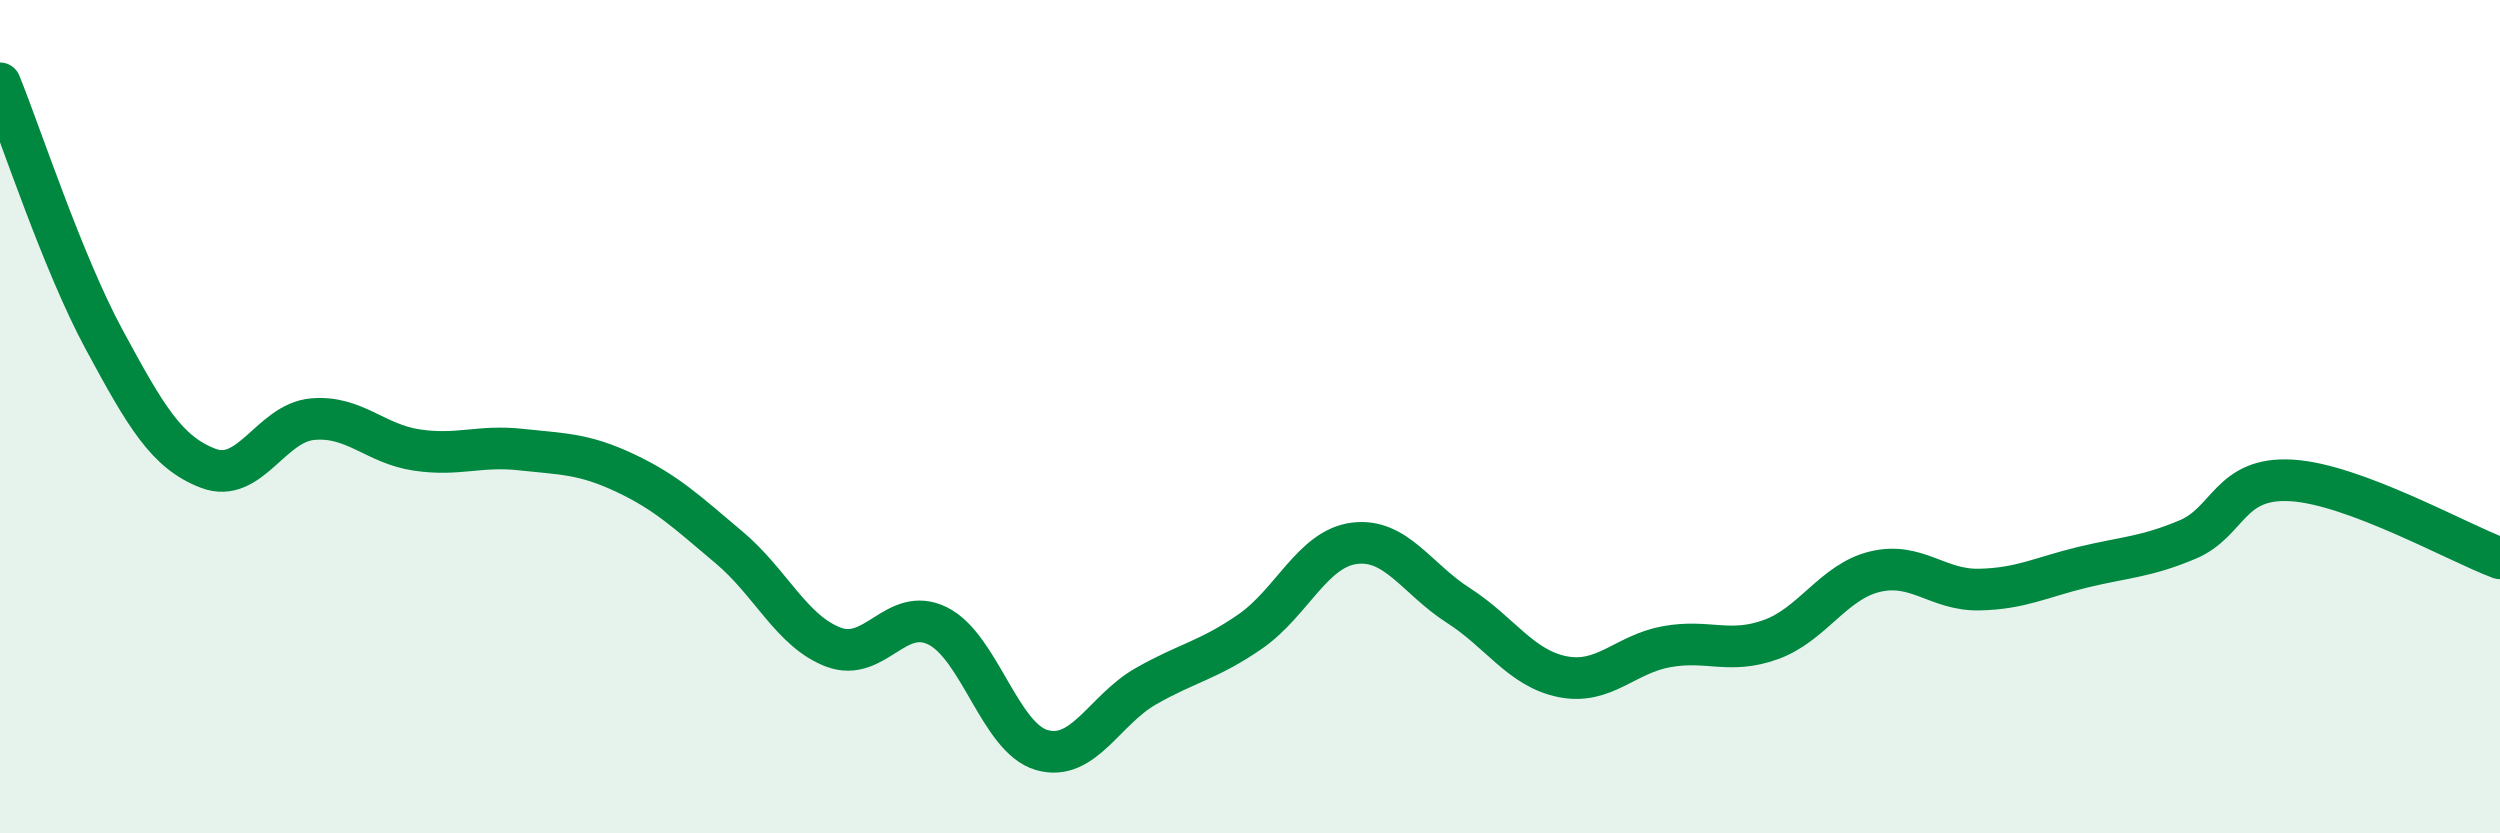 
    <svg width="60" height="20" viewBox="0 0 60 20" xmlns="http://www.w3.org/2000/svg">
      <path
        d="M 0,2 C 0.5,3.23 1.5,6.3 2.5,8.15 C 3.5,10 4,10.86 5,11.24 C 6,11.62 6.5,10.15 7.5,10.06 C 8.5,9.97 9,10.65 10,10.8 C 11,10.95 11.5,10.68 12.5,10.79 C 13.5,10.9 14,10.88 15,11.35 C 16,11.82 16.5,12.3 17.5,13.14 C 18.5,13.98 19,15.15 20,15.53 C 21,15.91 21.5,14.53 22.5,15.02 C 23.5,15.51 24,17.71 25,18 C 26,18.29 26.5,17.04 27.5,16.47 C 28.5,15.9 29,15.85 30,15.16 C 31,14.47 31.5,13.17 32.5,13.04 C 33.5,12.91 34,13.89 35,14.53 C 36,15.17 36.5,16.04 37.5,16.24 C 38.5,16.44 39,15.7 40,15.52 C 41,15.34 41.5,15.71 42.5,15.35 C 43.5,14.99 44,13.96 45,13.72 C 46,13.48 46.5,14.17 47.5,14.15 C 48.5,14.13 49,13.85 50,13.61 C 51,13.37 51.5,13.37 52.5,12.95 C 53.5,12.53 53.5,11.44 55,11.53 C 56.5,11.62 59,13.03 60,13.4L60 20L0 20Z"
        fill="#008740"
        opacity="0.1"
        stroke-linecap="round"
        stroke-linejoin="round"
      />
      <path
        d="M 0,2 C 0.5,3.23 1.5,6.3 2.5,8.15 C 3.5,10 4,10.86 5,11.24 C 6,11.62 6.5,10.15 7.5,10.06 C 8.5,9.97 9,10.65 10,10.8 C 11,10.95 11.5,10.68 12.5,10.79 C 13.5,10.9 14,10.88 15,11.35 C 16,11.82 16.5,12.3 17.5,13.14 C 18.5,13.98 19,15.15 20,15.53 C 21,15.91 21.5,14.53 22.5,15.02 C 23.5,15.51 24,17.71 25,18 C 26,18.29 26.5,17.04 27.5,16.47 C 28.5,15.9 29,15.85 30,15.16 C 31,14.47 31.5,13.17 32.5,13.04 C 33.5,12.91 34,13.89 35,14.53 C 36,15.17 36.5,16.04 37.5,16.24 C 38.5,16.44 39,15.7 40,15.52 C 41,15.34 41.5,15.71 42.5,15.35 C 43.5,14.99 44,13.96 45,13.72 C 46,13.48 46.5,14.17 47.5,14.15 C 48.5,14.13 49,13.85 50,13.61 C 51,13.37 51.5,13.37 52.5,12.95 C 53.5,12.53 53.5,11.44 55,11.53 C 56.5,11.62 59,13.03 60,13.4"
        stroke="#008740"
        stroke-width="1"
        fill="none"
        stroke-linecap="round"
        stroke-linejoin="round"
      />
    </svg>
  